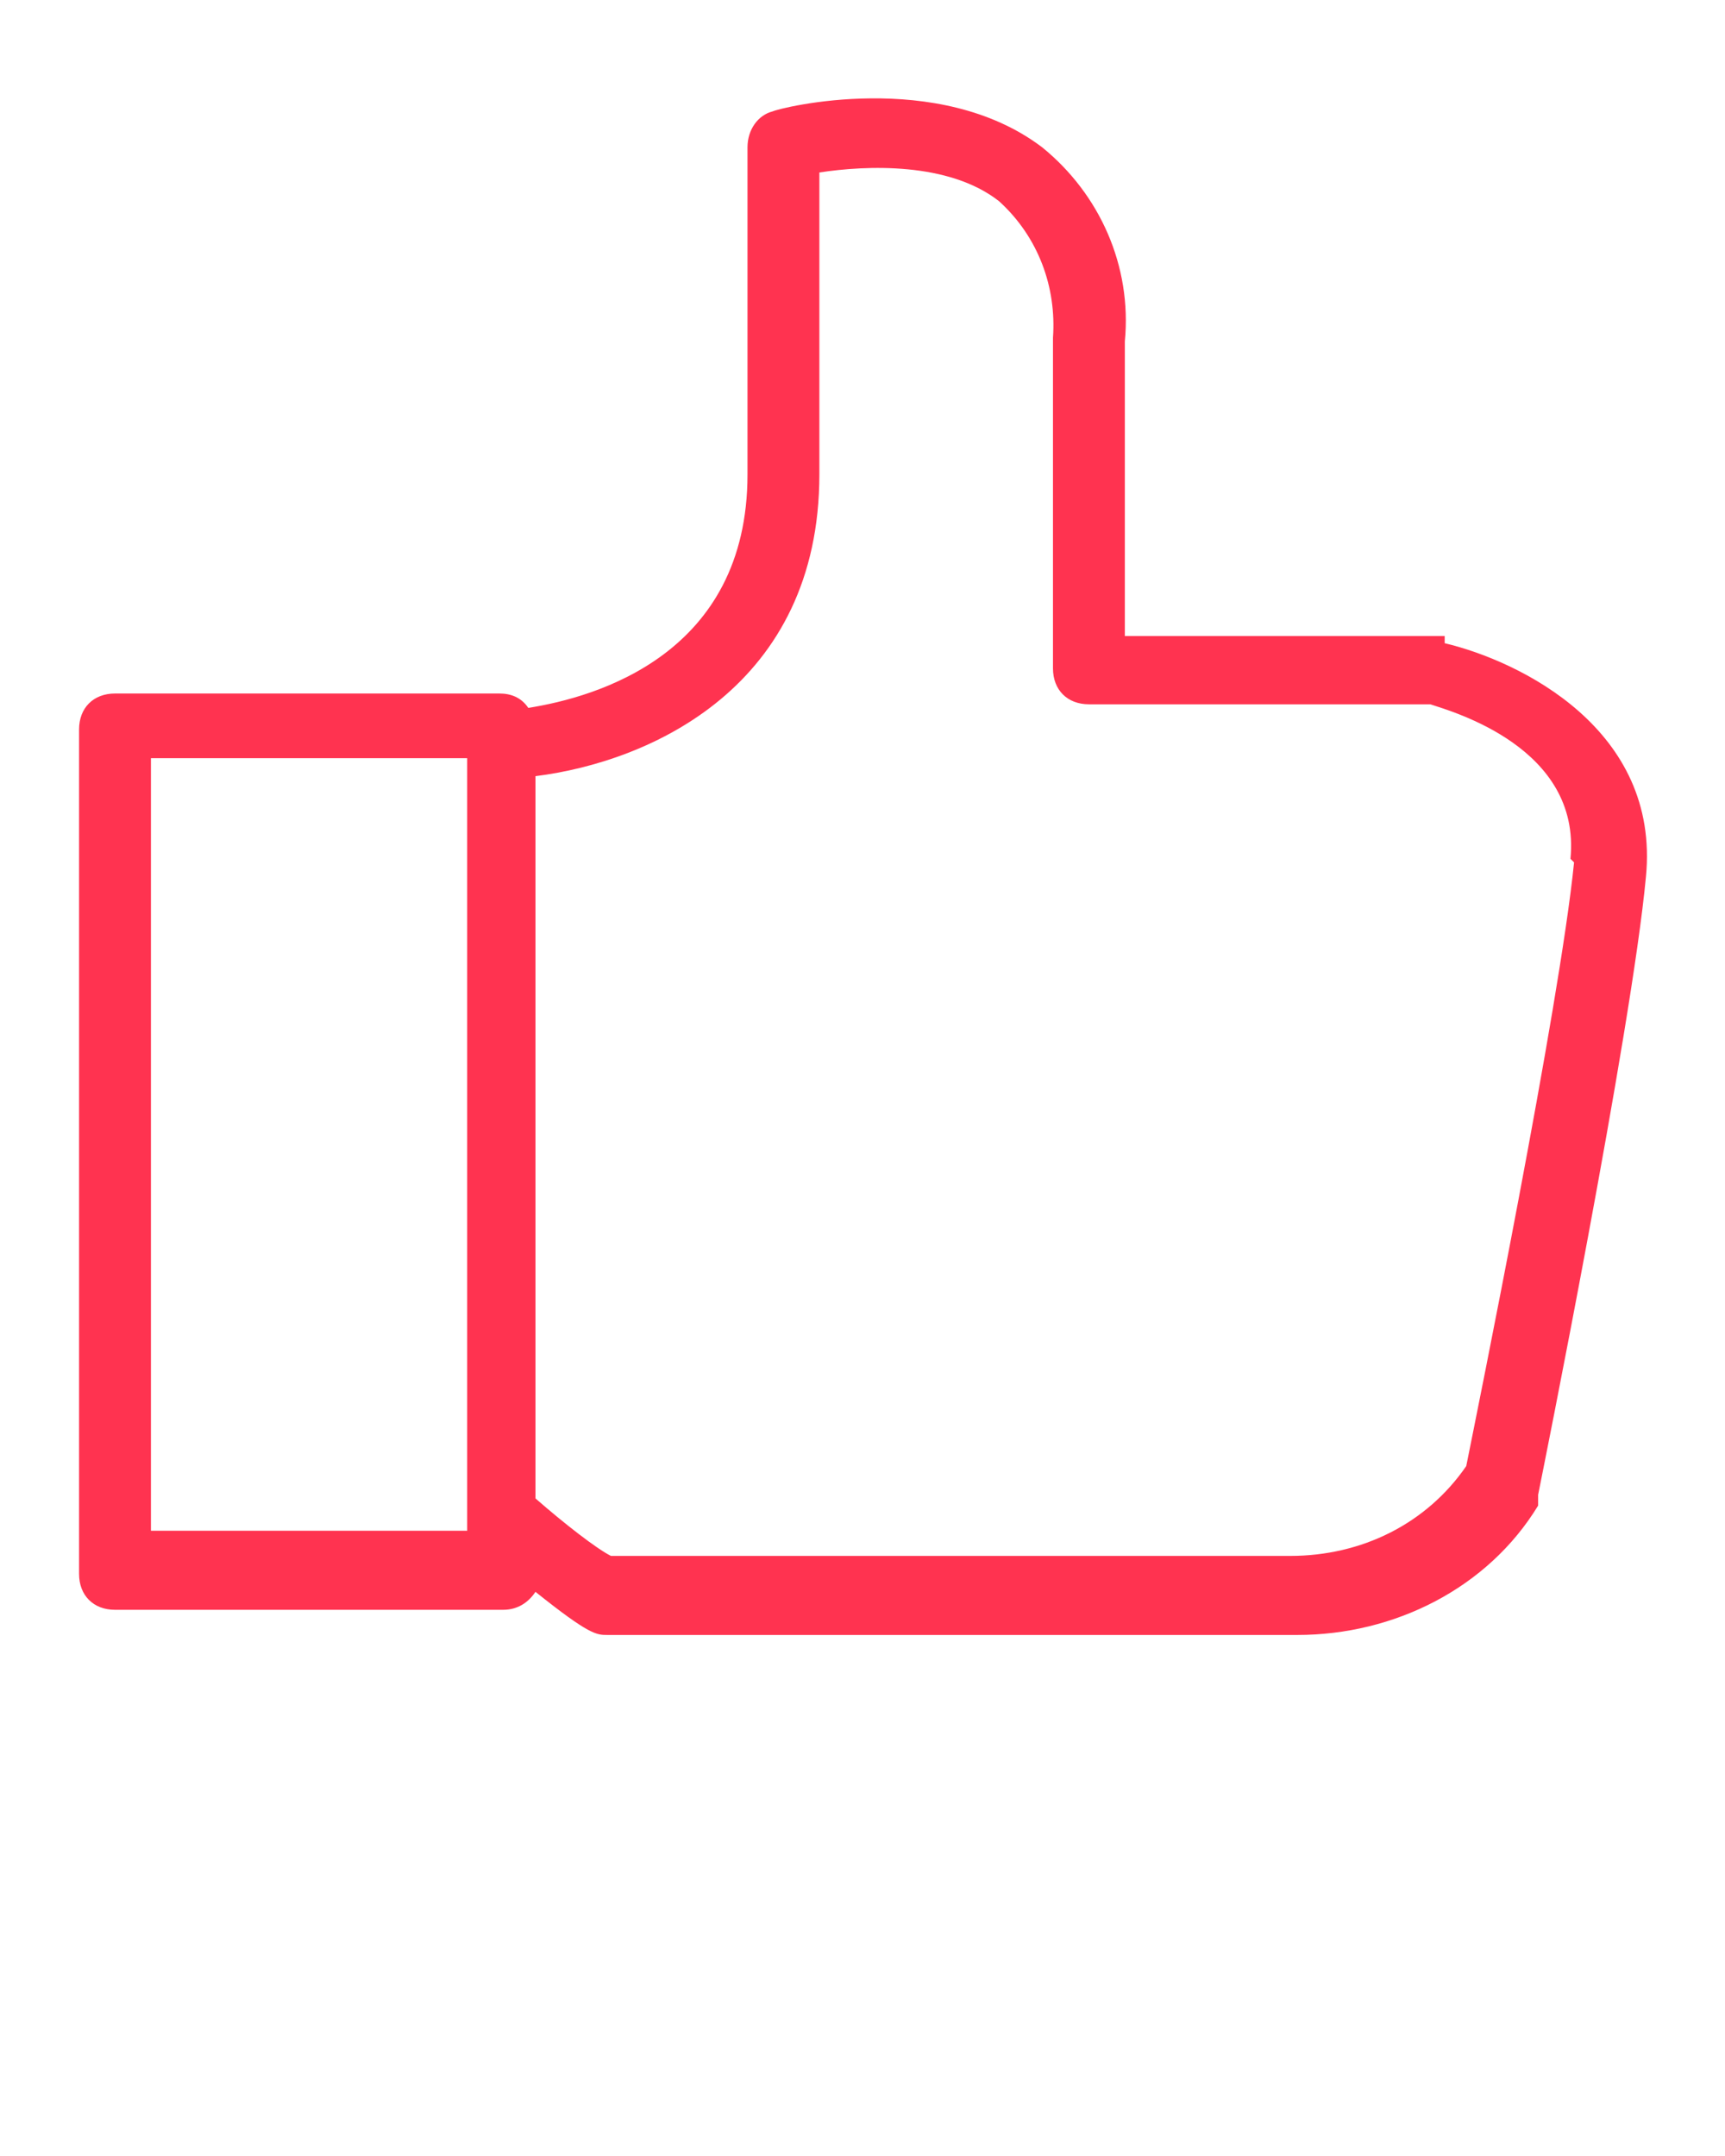 <?xml version="1.0" encoding="UTF-8"?>
<svg id="Layer_1" xmlns="http://www.w3.org/2000/svg" version="1.1" viewBox="0 0 48 60">
  <!-- Generator: Adobe Illustrator 29.5.1, SVG Export Plug-In . SVG Version: 2.1.0 Build 141)  -->
  <defs>
    <style>
      .st0 {
        fill: #ff3350;
      }
    </style>
  </defs>
  <path class="st0" d="M40.2,17.7c0,0-.1,0-.2,0h-8.7v-8.2c.2-2.1-.7-4.1-2.3-5.4-2.9-2.2-7.3-1.1-7.5-1-.4.1-.7.5-.7,1v9.1c0,5-4.2,6.2-6.1,6.5-.2-.3-.5-.4-.8-.4H3.2c-.6,0-1,.4-1,1v23.5c0,.6.4,1,1,1h10.8c.4,0,.7-.2.9-.5,1.5,1.2,1.7,1.2,2,1.2h19.2c2.7,0,5.3-1.3,6.7-3.6,0,0,0-.2,0-.3.1-.5,2.6-12.9,3-17.2.4-4.1-3.5-6-5.6-6.5ZM13,42.6H4.2v-21.5h8.8v21.5ZM43.8,24c-.4,4-2.7,15.3-3,16.8-1.1,1.6-2.9,2.5-4.9,2.5h-18.9c-.4-.2-1.3-.9-2.1-1.6v-20.1c3.2-.4,7.9-2.5,7.9-8.4V4.8c1.3-.2,3.6-.3,5,.8,1.1,1,1.6,2.4,1.5,3.8v9.2c0,.6.4,1,1,1h9.5c.6.2,4.2,1.2,3.9,4.3Z"/>
</svg>